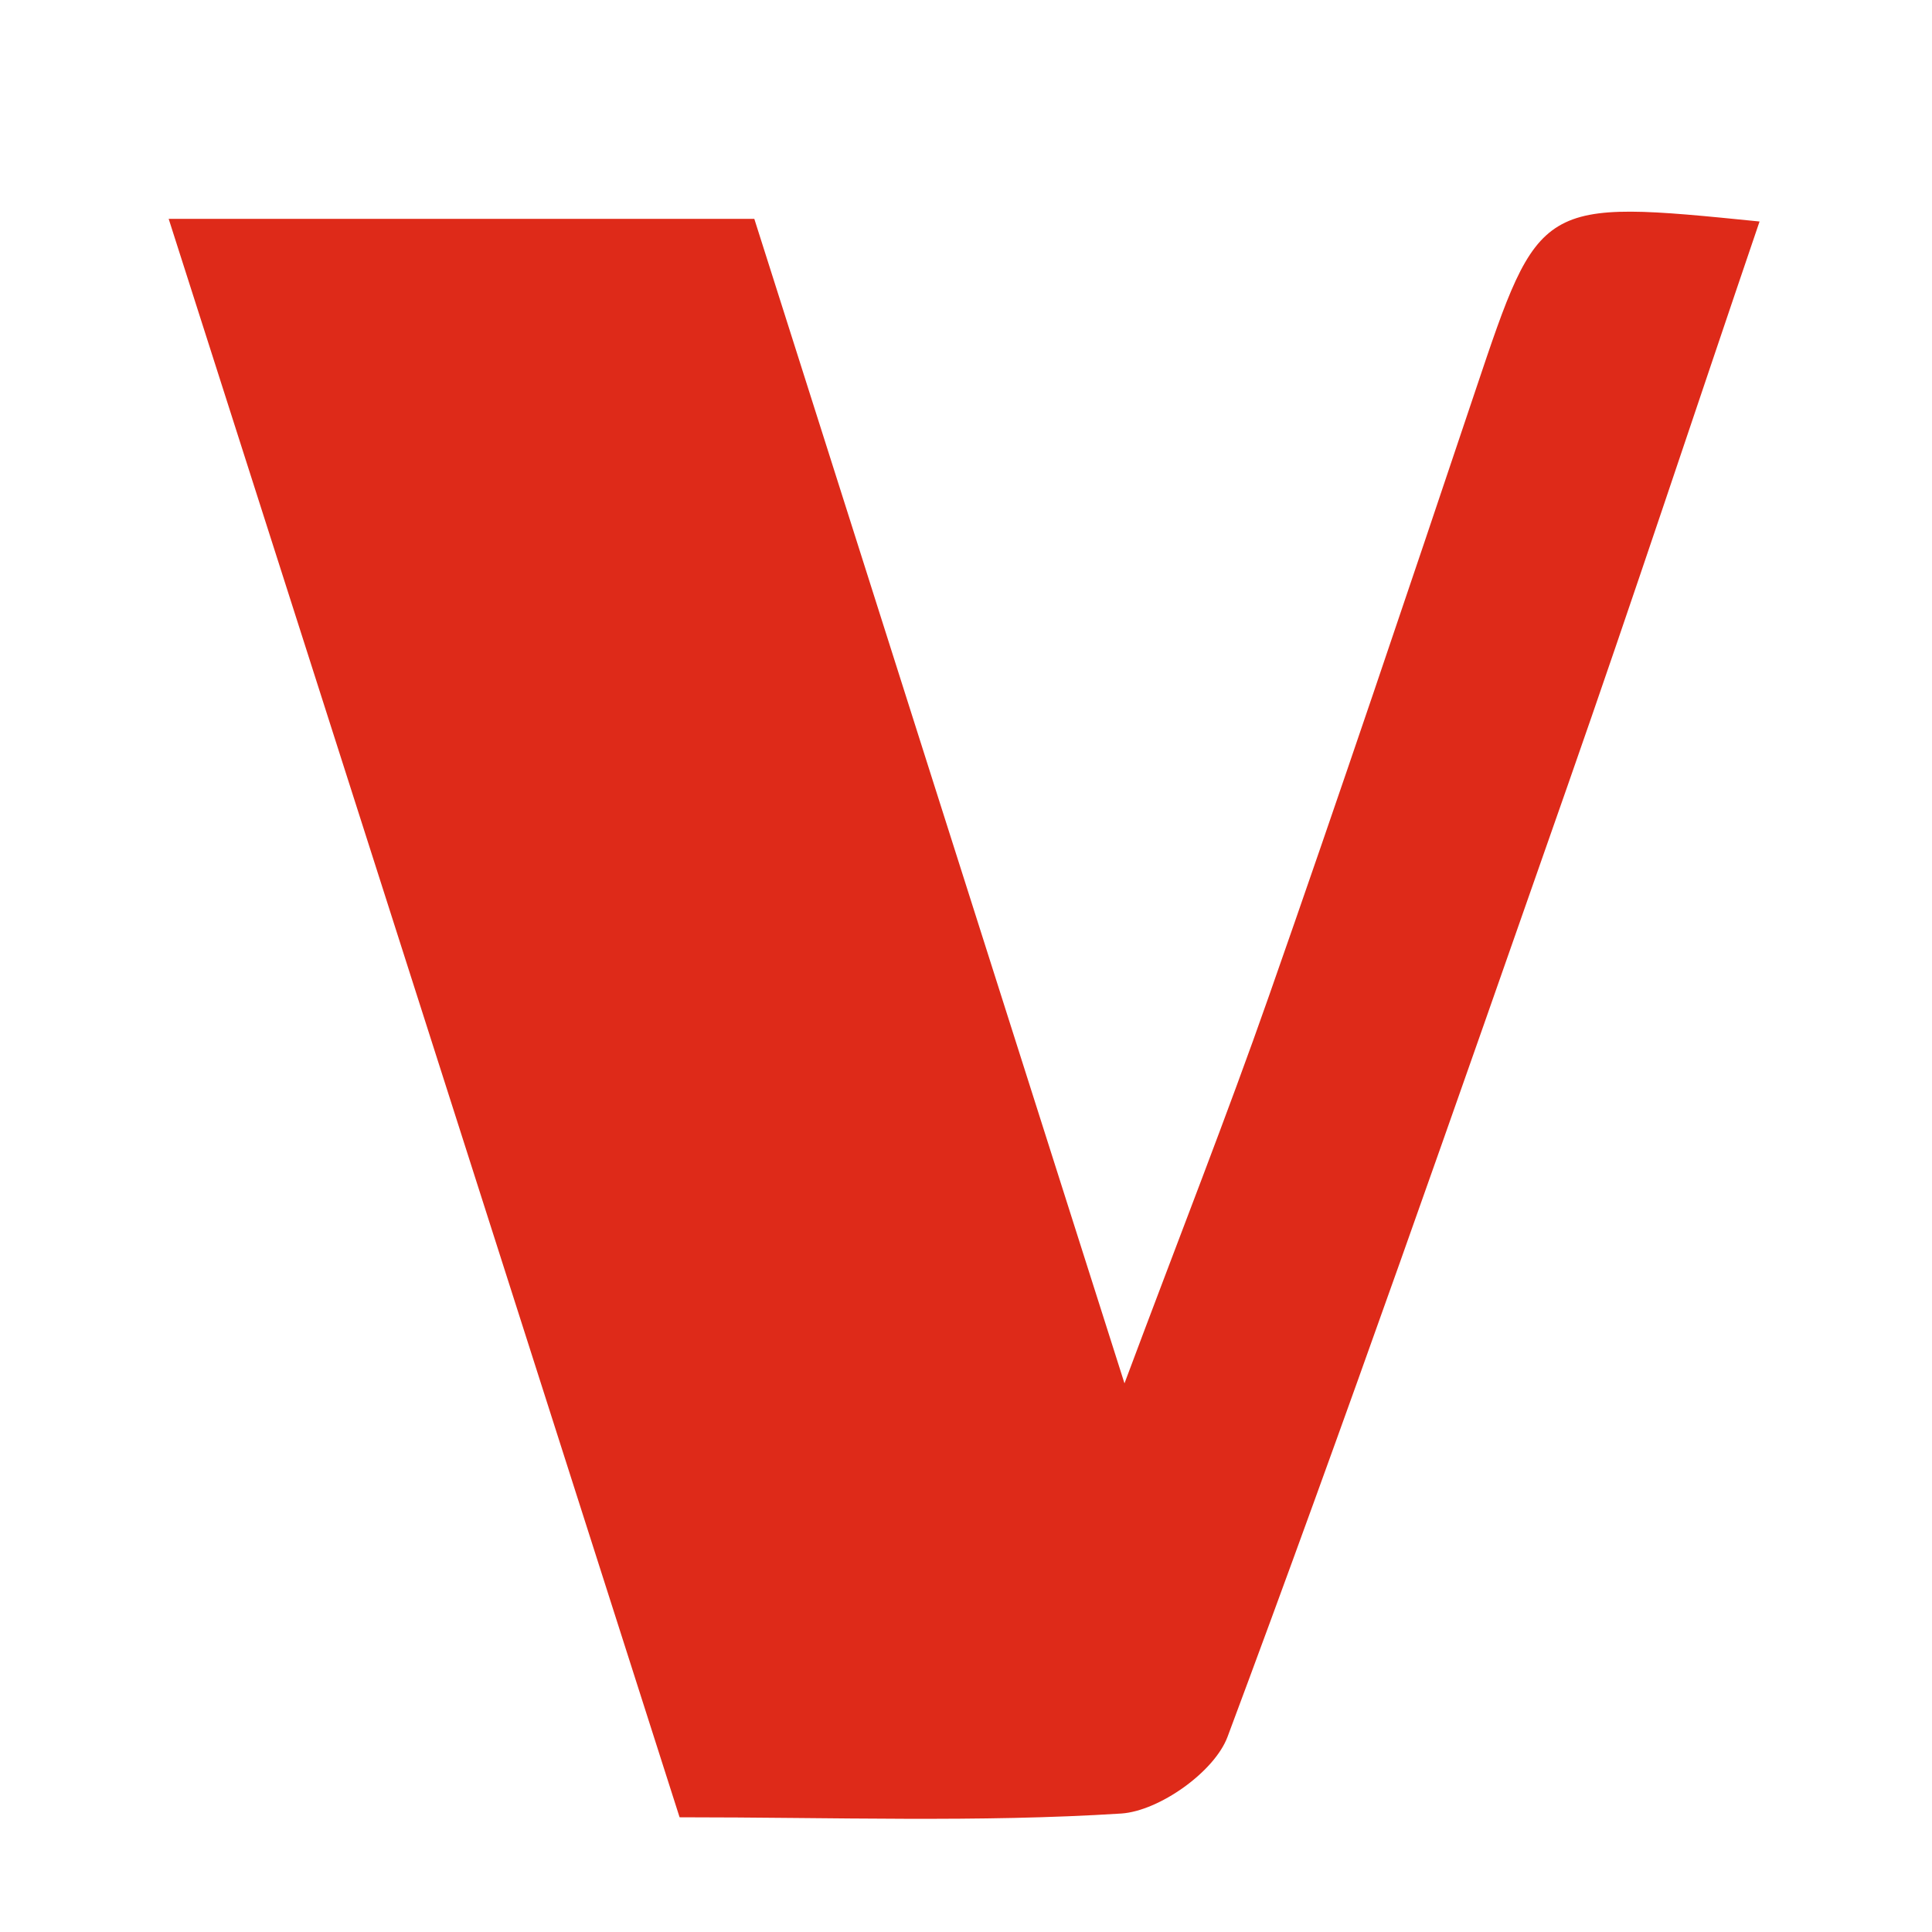<svg xmlns="http://www.w3.org/2000/svg" xmlns:xlink="http://www.w3.org/1999/xlink" id="Capa_1" x="0px" y="0px" viewBox="0 0 512 512" style="enable-background:new 0 0 512 512;" xml:space="preserve"><style type="text/css">	.st0{fill:#DE2A19;}</style><g>	<path class="st0" d="M180.1,481.6C134.8,339.8,90.2,200.3,44.7,58c52.9,0,102.9,0,155.2,0c31.4,98.9,63.1,198.6,98.1,308.6  c14.8-39.6,27.2-71,38.3-102.7c18.7-53.3,36.7-106.8,54.7-160.4c17-50.6,16.7-50.7,75.3-44.8c-17.2,50.5-33.6,100.2-50.9,149.6  c-29.5,84.2-58.9,168.5-90.1,252c-3.5,9.3-18.1,19.6-28.1,20.3C259.4,483,221.4,481.6,180.1,481.6z"></path></g></svg>